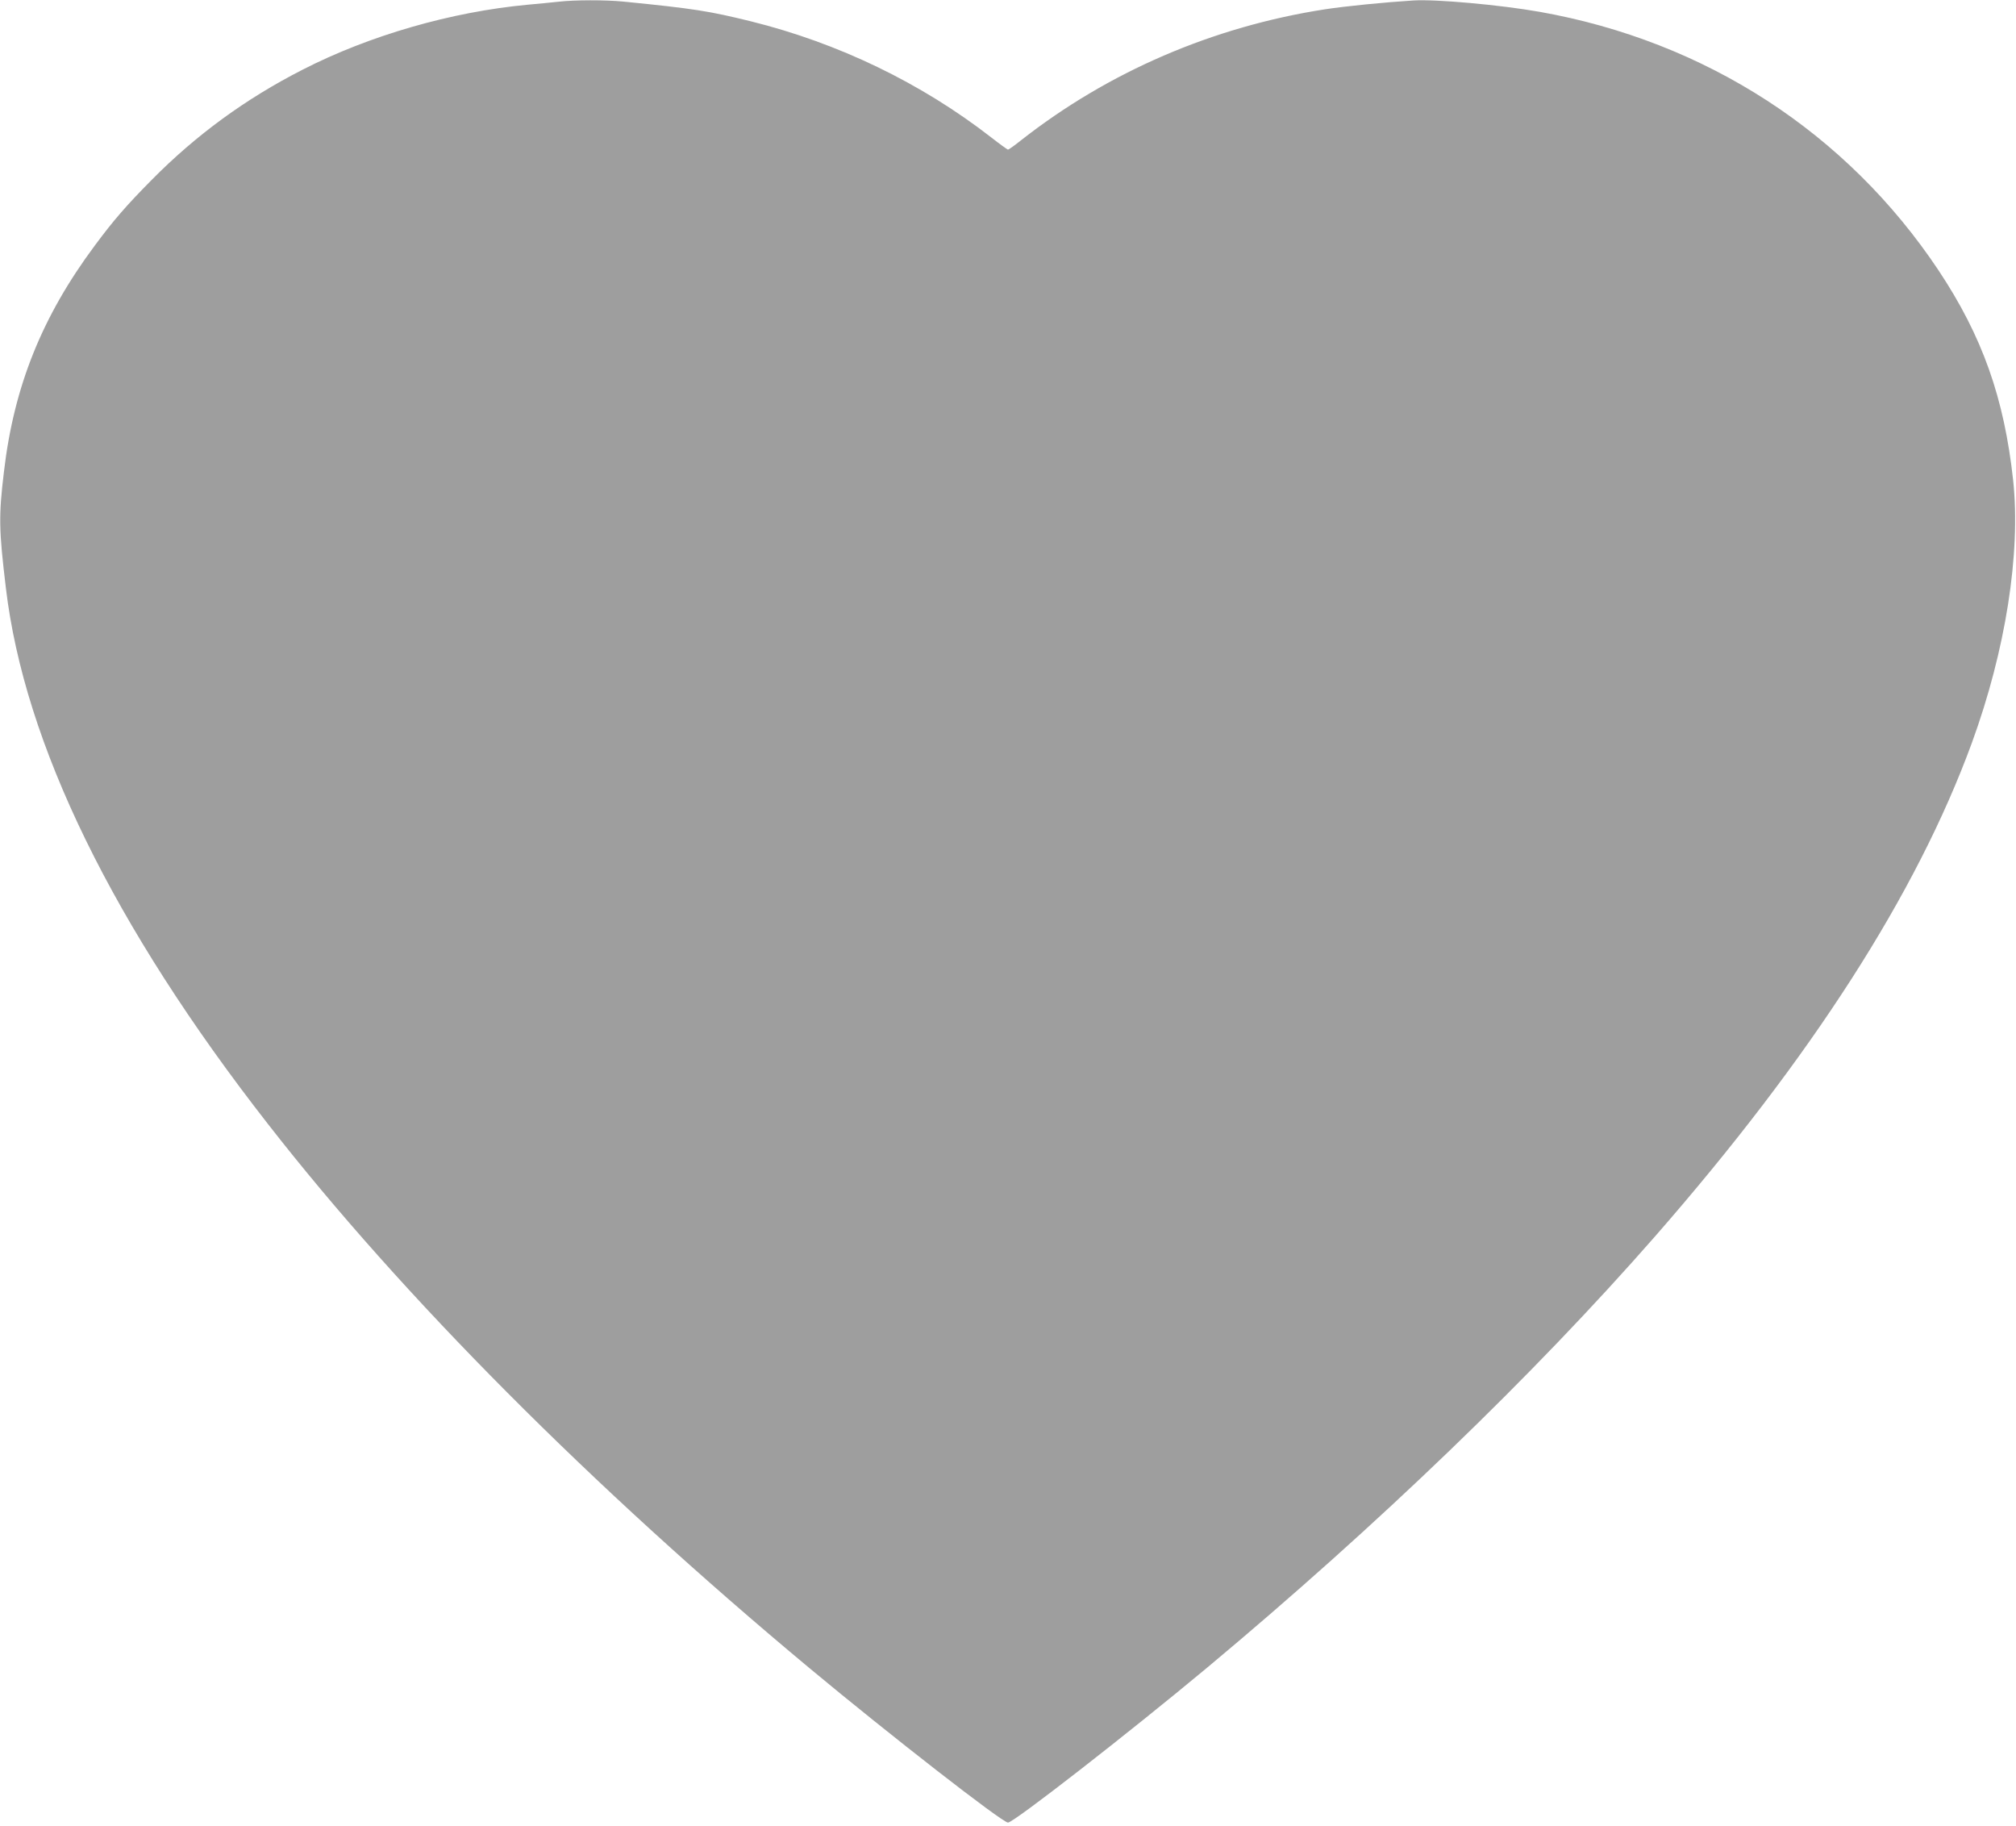 <?xml version="1.0" standalone="no"?>
<!DOCTYPE svg PUBLIC "-//W3C//DTD SVG 20010904//EN"
 "http://www.w3.org/TR/2001/REC-SVG-20010904/DTD/svg10.dtd">
<svg version="1.0" xmlns="http://www.w3.org/2000/svg"
 width="1280pt" height="1159pt" viewBox="0 0 1280 1159"
 preserveAspectRatio="xMidYMid meet">
<g transform="translate(0,1159) scale(0.1,-0.1)"
fill="#9e9e9e" stroke="none">
<path d="M3545 11579 c-38 -4 -126 -13 -195 -19 -484 -45 -1005 -195 -1430
-413 -362 -185 -674 -413 -957 -699 -160 -162 -239 -252 -362 -418 -334 -449
-513 -894 -576 -1435 -34 -282 -32 -367 12 -735 117 -992 682 -2147 1664
-3405 854 -1096 2055 -2302 3439 -3455 512 -426 1224 -980 1260 -980 36 0 762
565 1265 984 1083 904 2070 1854 2843 2737 994 1137 1661 2176 2011 3131 215
588 312 1206 263 1668 -57 524 -196 916 -474 1334 -582 873 -1478 1454 -2533
1641 -250 44 -657 81 -801 72 -178 -11 -431 -36 -561 -56 -711 -110 -1377
-397 -1932 -833 -40 -32 -77 -58 -81 -58 -3 0 -52 35 -107 78 -444 345 -970
599 -1527 737 -265 65 -356 80 -809 125 -112 11 -309 11 -412 -1z"/>
</g>
</svg>
